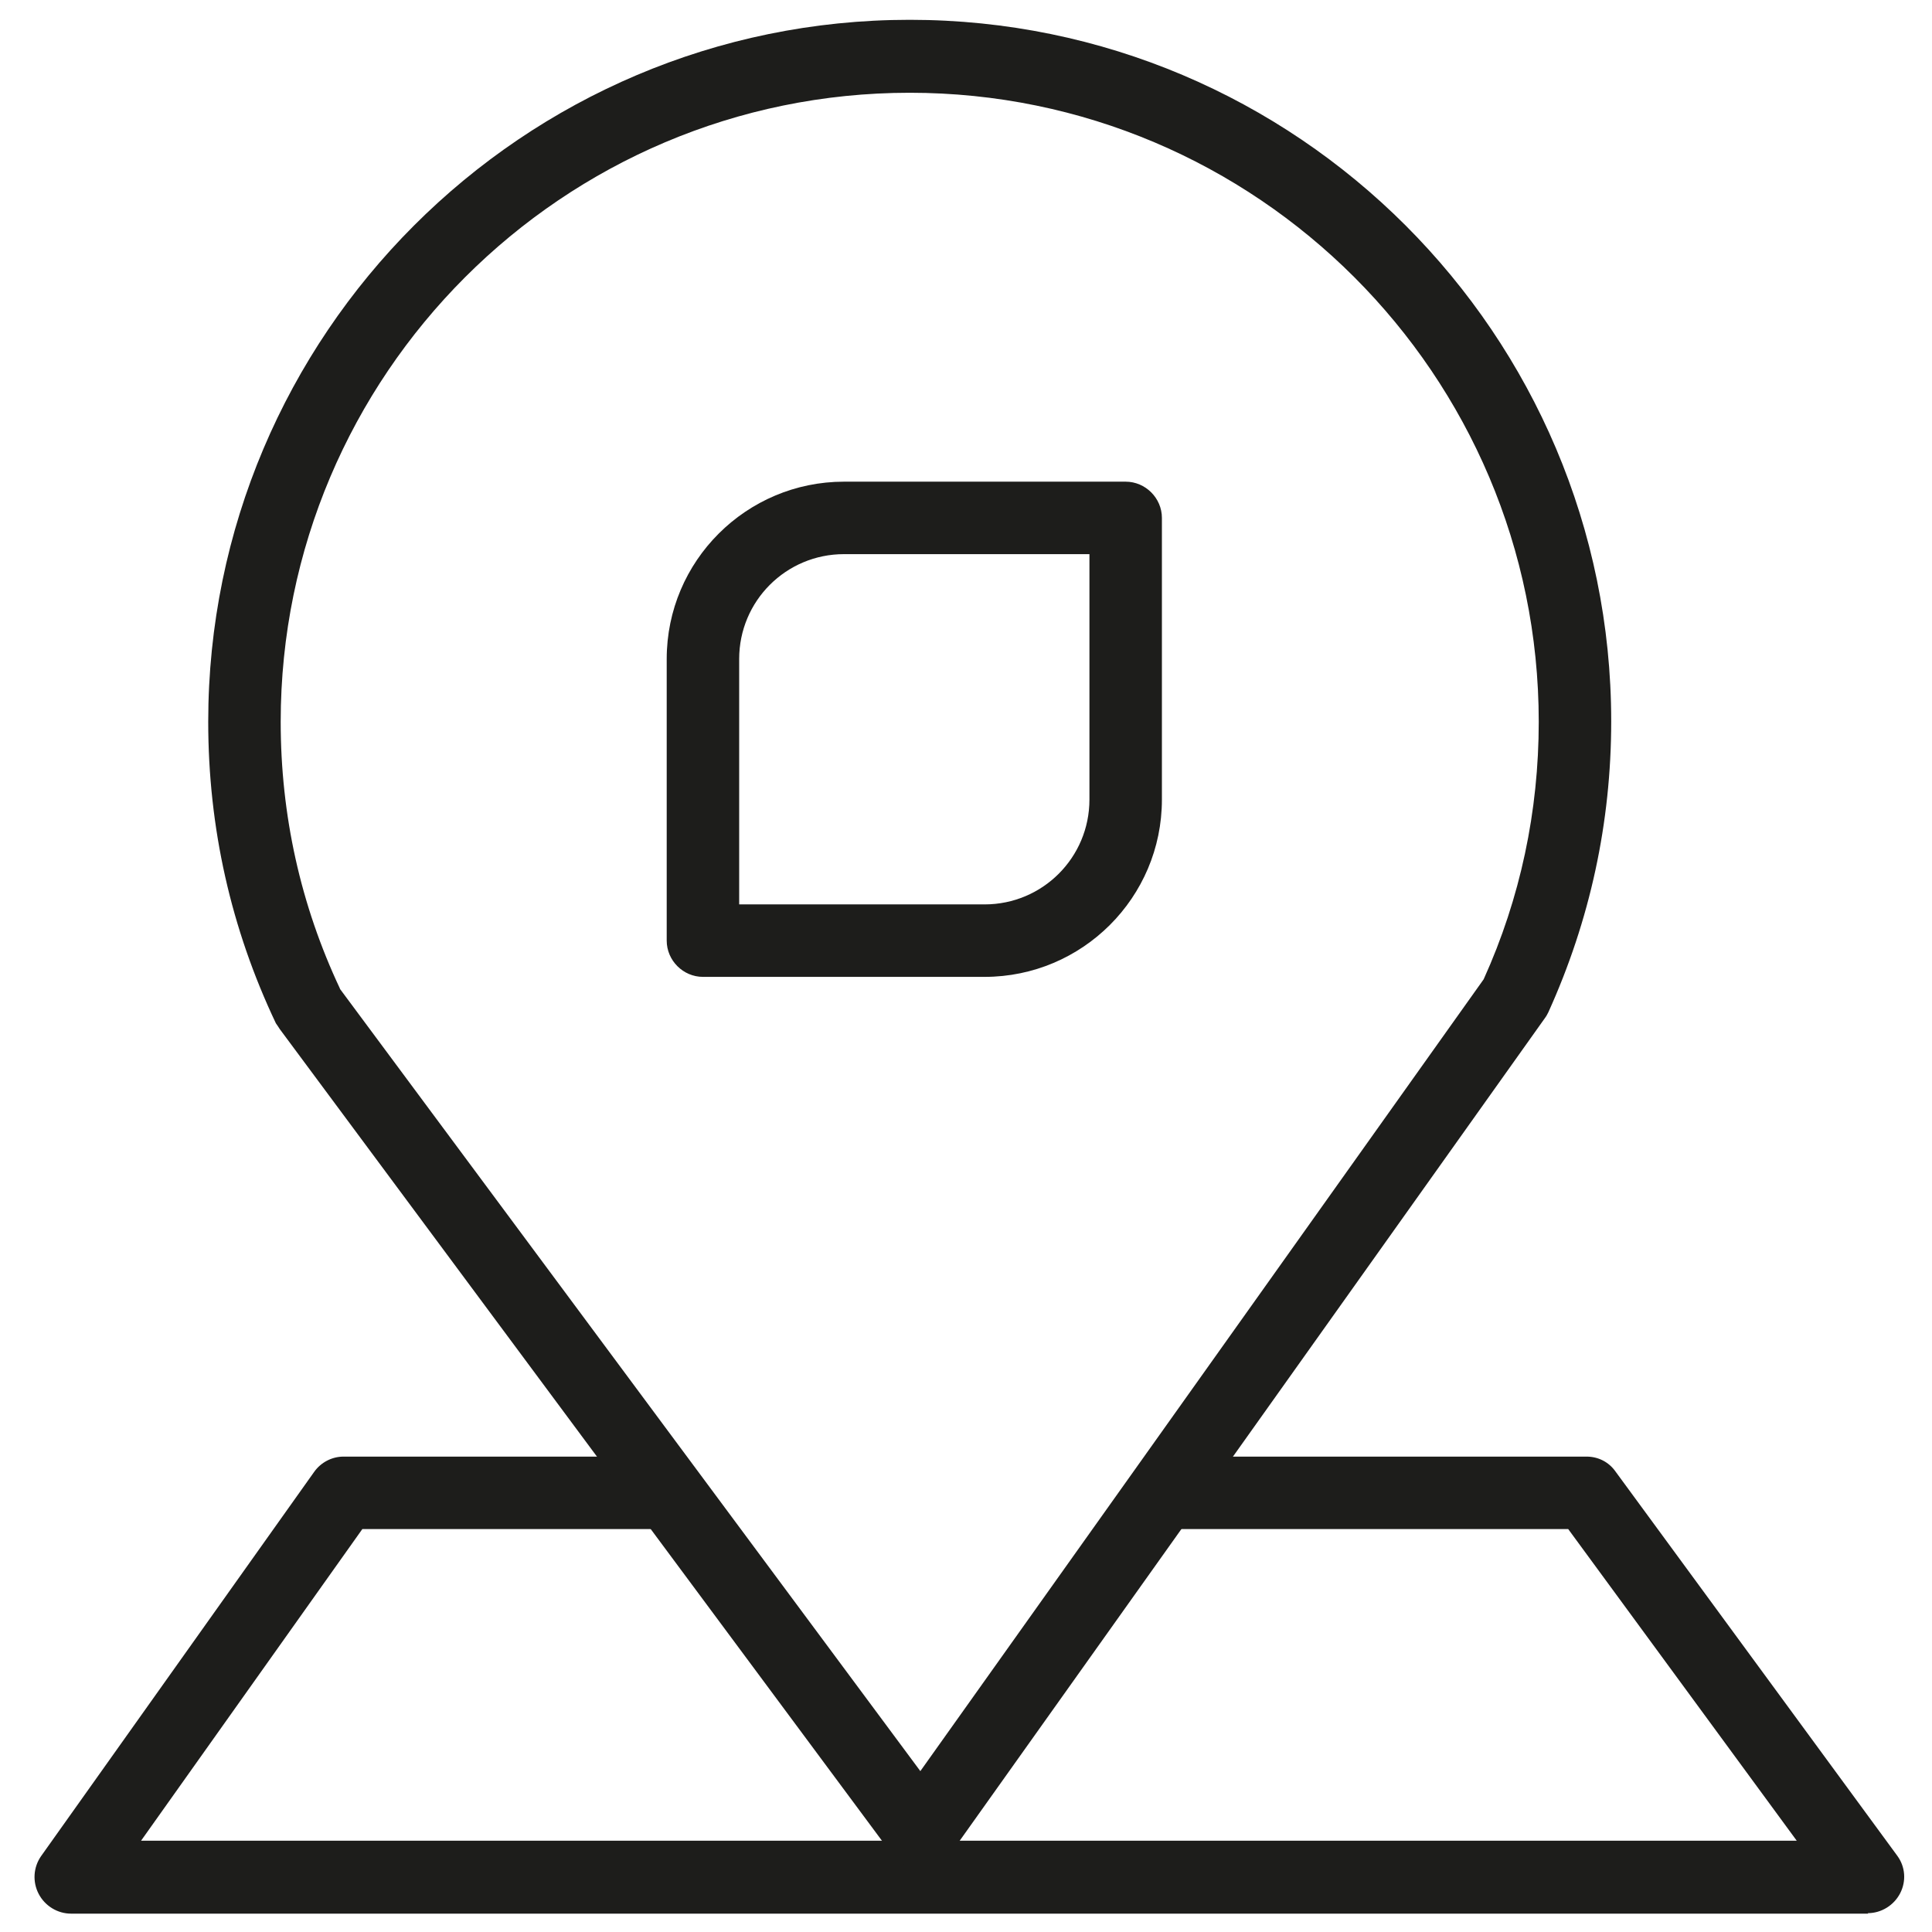 <?xml version="1.0" encoding="UTF-8"?>
<svg id="Ebene_1" data-name="Ebene 1" xmlns="http://www.w3.org/2000/svg" viewBox="0 0 39.99 39.99">
  <defs>
    <style>
      .cls-1 {
        fill: #1d1d1b;
      }
    </style>
  </defs>
  <path class="cls-1" d="M38.67,39.61H1.47c-.28,0-.54-.16-.67-.41-.13-.25-.11-.55.05-.78l5.65-7.95c.14-.2.37-.32.61-.32h6.53c.41,0,.75.34.75.75s-.34.75-.75.75h-6.14l-4.58,6.45h34.27l-4.73-6.45h-8.26c-.41,0-.75-.34-.75-.75s.34-.75.75-.75h8.64c.24,0,.46.11.6.31l5.83,7.95c.17.23.19.53.06.78s-.39.41-.67.41Z"/>
  <path class="cls-1" d="M19.07,38.69c-.24,0-.46-.11-.6-.3L5.79,21.3s-.05-.08-.08-.12c-.93-1.96-1.4-4.05-1.4-6.24C4.31,6.93,10.82.41,18.83.41s14.52,6.51,14.52,14.52c0,2.1-.44,4.12-1.3,6.02-.02.04-.04.08-.07.12l-12.3,17.29c-.14.2-.36.31-.6.32h0ZM7.03,20.46l12.02,16.2,11.66-16.39c.76-1.68,1.14-3.48,1.14-5.33,0-7.18-5.84-13.02-13.02-13.02S5.81,7.76,5.81,14.94c0,1.93.41,3.79,1.23,5.53Z"/>
  <path class="cls-1" d="M20.38,20.22h-5.83c-.41,0-.75-.34-.75-.75v-5.83c0-2.03,1.65-3.67,3.67-3.67h5.83c.41,0,.75.34.75.75v5.83c0,2.03-1.65,3.67-3.67,3.67ZM15.3,18.72h5.08c1.2,0,2.17-.97,2.17-2.17v-5.08h-5.08c-1.2,0-2.17.97-2.17,2.17v5.08Z"/>
</svg>